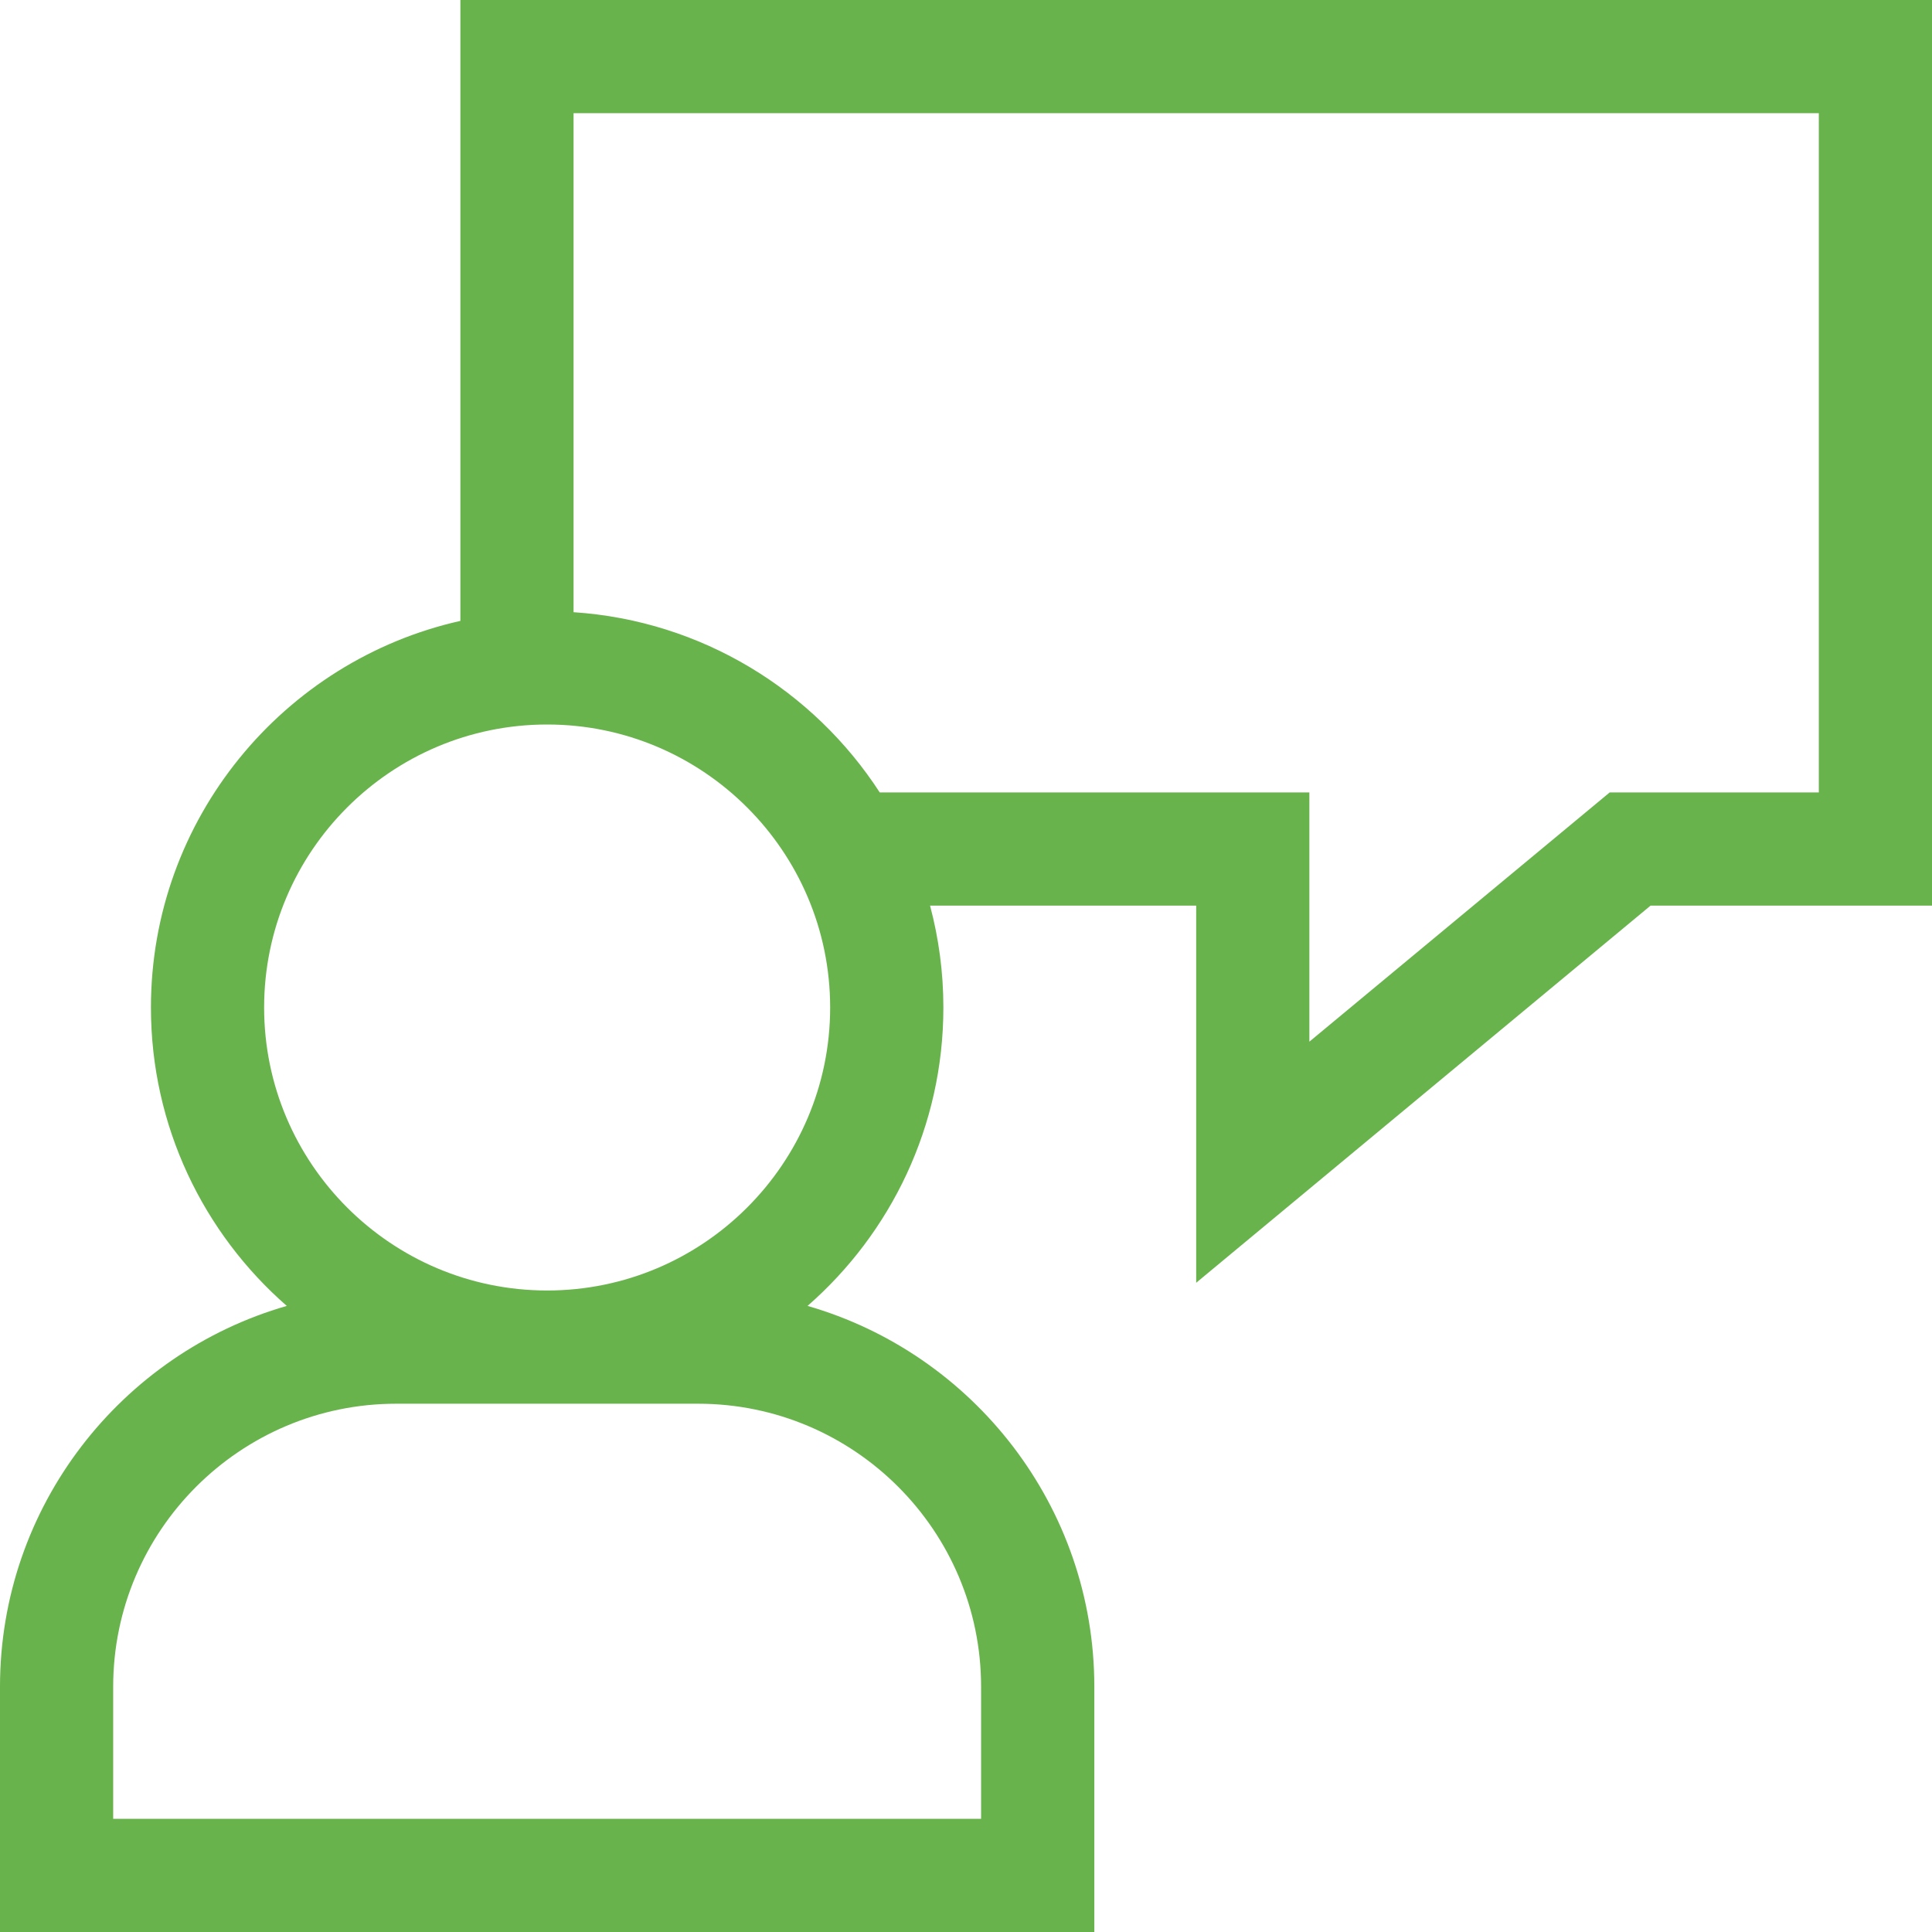 <svg width="48" height="48" viewBox="0 0 48 48" fill="none" xmlns="http://www.w3.org/2000/svg">
<g clip-path="url(#clip0_22_553)">
<path d="M11.438 0V15.426C7.043 16.412 3.75 20.344 3.75 25.031C3.75 27.985 5.058 30.639 7.125 32.445C3.015 33.627 0 37.421 0 41.906V48H27.188V41.906C27.188 37.421 24.172 33.627 20.063 32.445C22.13 30.639 23.438 27.985 23.438 25.031C23.438 24.156 23.322 23.308 23.107 22.5H29.719V31.87L41.008 22.5H48V0H11.438ZM17.344 34.875C21.221 34.875 24.375 38.029 24.375 41.906V45.188H2.812V41.906C2.812 38.029 5.967 34.875 9.844 34.875H17.344ZM13.594 32.062C9.717 32.062 6.562 28.908 6.562 25.031C6.562 21.154 9.717 18 13.594 18C17.471 18 20.625 21.154 20.625 25.031C20.625 28.908 17.471 32.062 13.594 32.062ZM45.188 19.688H39.992L32.531 25.88V19.688H21.857C20.213 17.154 17.436 15.421 14.25 15.21V2.812H45.188V19.688Z" fill="#68B34C"/>
</g>
<defs>
<clipPath id="clip0_22_553">
<rect width="48" height="48" fill="white"/>
</clipPath>
</defs>
</svg>
